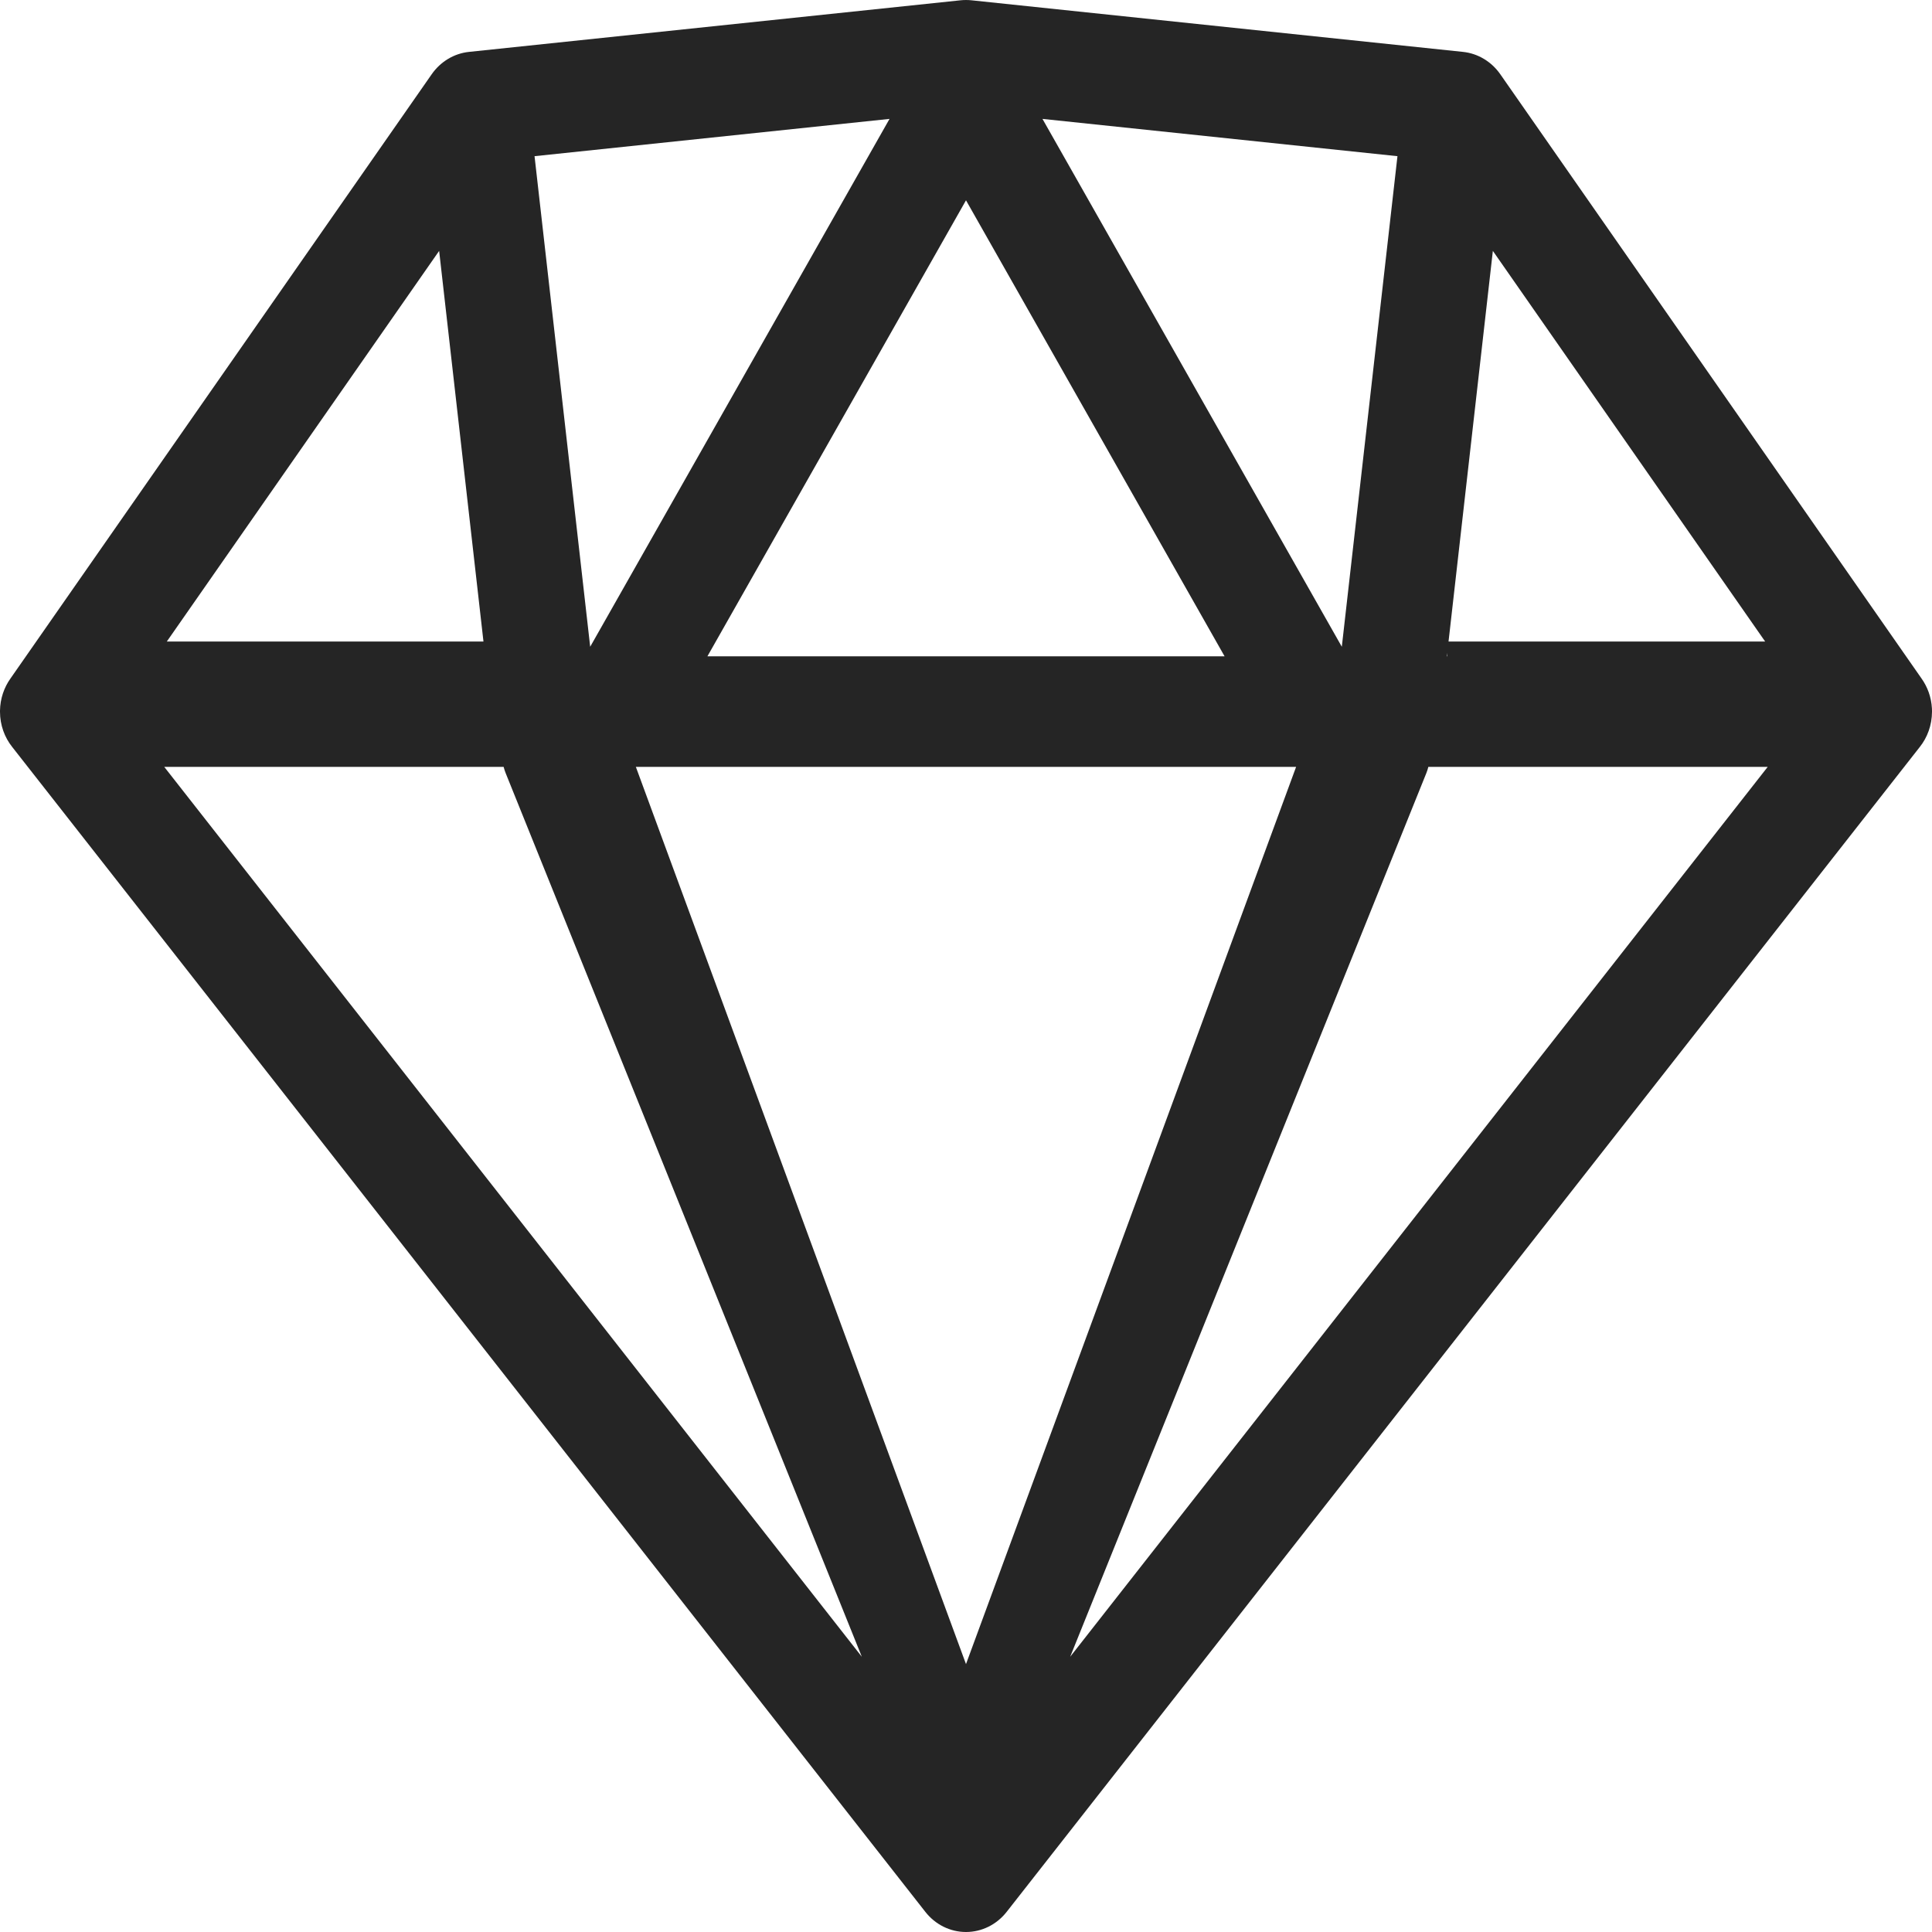 <svg xmlns="http://www.w3.org/2000/svg" fill="none" viewBox="0 0 50 50" height="50" width="50">
<path fill="#252525" d="M25.136 0.007C25.046 -0.002 24.954 -0.002 24.864 0.007L12.137 1.343C11.752 1.383 11.401 1.594 11.172 1.922L0.272 17.558C0.106 17.791 0.005 18.079 0 18.391C6.90798e-05 18.399 0 18.408 0 18.416C0 18.418 3.56448e-06 18.42 1.08372e-05 18.422C0.001 18.769 0.12 19.086 0.317 19.333L23.947 49.478C24.206 49.809 24.592 50 25 50C25.408 50 25.794 49.809 26.053 49.478L49.683 19.333C49.88 19.086 49.998 18.769 50 18.422V18.416V18.399C50 18.376 49.999 18.354 49.998 18.332C49.982 18.043 49.884 17.776 49.728 17.558L38.828 1.922C38.599 1.594 38.248 1.383 37.863 1.343L25.136 0.007ZM37.455 16.985V16.898L37.445 16.985H37.455ZM37.488 16.603H45.682L38.635 6.493L37.488 16.603ZM36.166 4.042L26.979 3.077L34.726 16.738L36.166 4.042ZM23.021 3.077L13.834 4.042L15.274 16.738L23.021 3.077ZM11.365 6.493L4.317 16.603H12.512L11.365 6.493ZM4.251 19.847L22.304 42.877L13.086 20.007C13.065 19.954 13.048 19.901 13.034 19.847H4.251ZM16.456 19.847L25 43.067L33.543 19.847H16.456ZM36.965 19.847C36.952 19.901 36.935 19.954 36.914 20.007L27.696 42.877L45.748 19.847H36.965ZM25 5.184L31.692 16.985H18.308L25 5.184Z" clip-rule="evenodd" fill-rule="evenodd"></path>
</svg>
